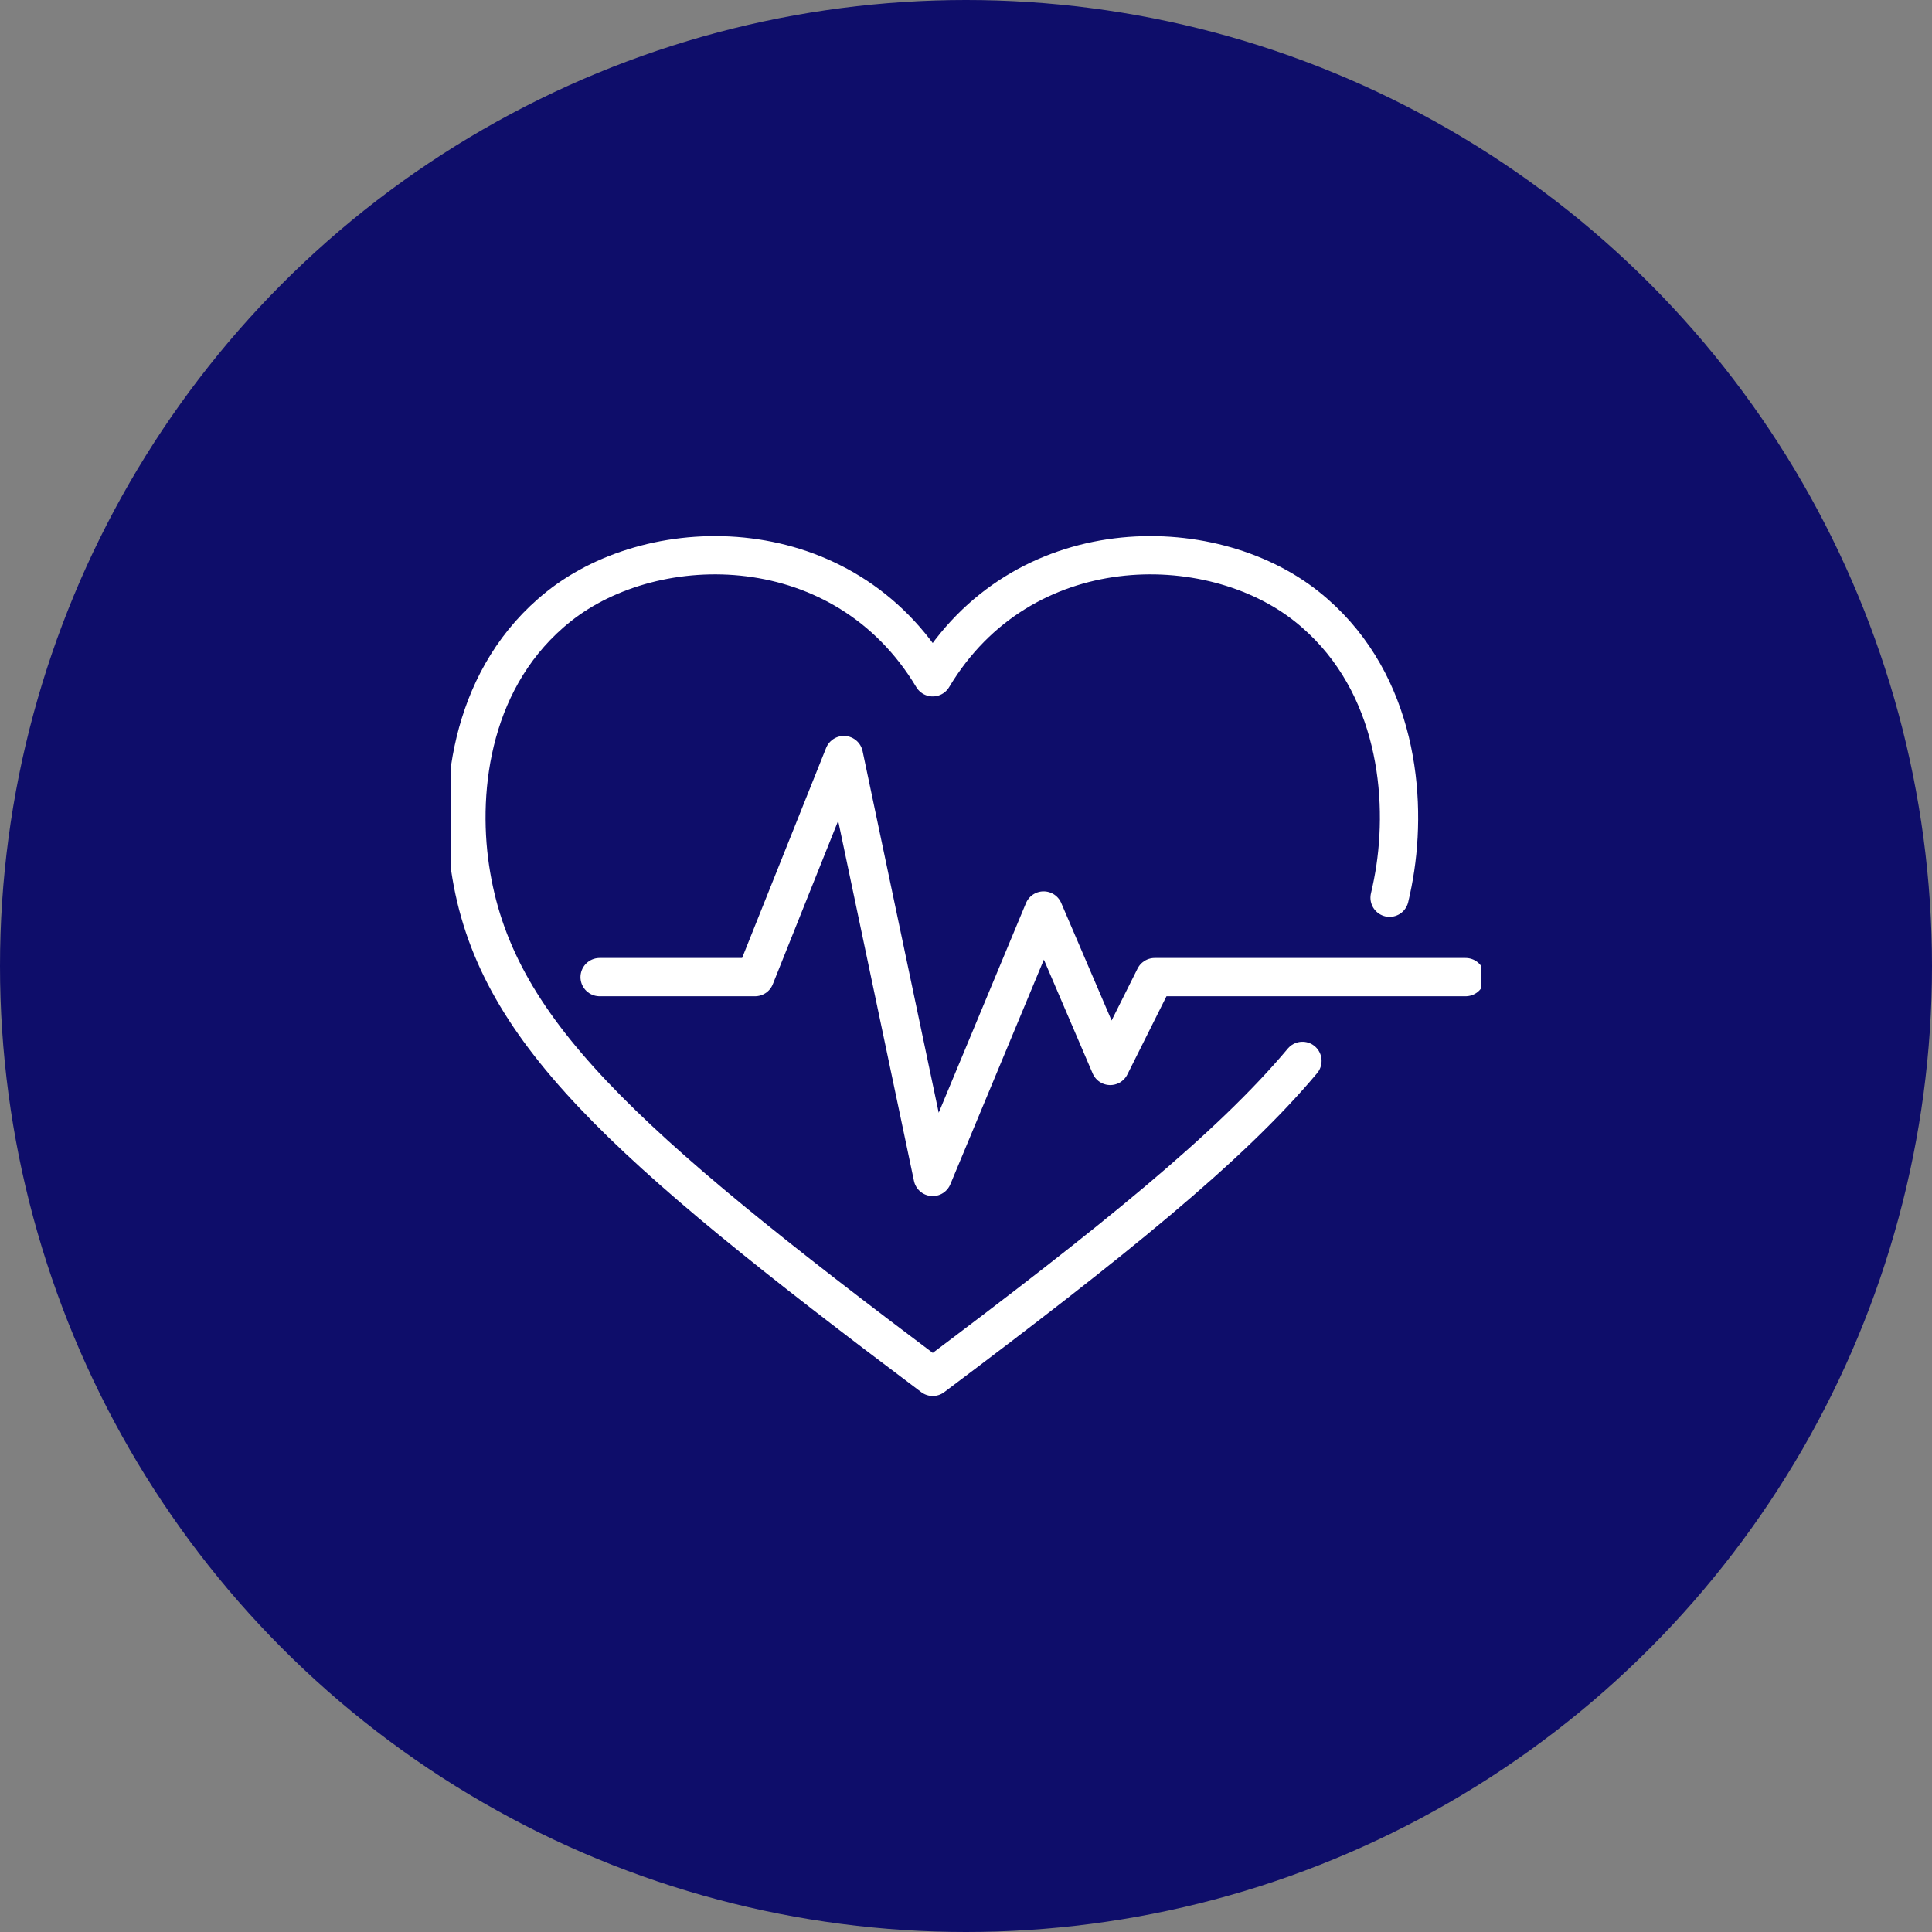 <svg xmlns="http://www.w3.org/2000/svg" xmlns:xlink="http://www.w3.org/1999/xlink" width="101" height="101" viewBox="0 0 101 101">
  <rect x="0" y="0" width="101" height="101" fill="#808080" stroke="none"/>
  <defs>
    <clipPath id="clip-path">
      <rect id="Rectangle_191" data-name="Rectangle 191" width="53.888" height="52.488" fill="none" stroke="#fff" stroke-width="2"/>
    </clipPath>
  </defs>
  <g id="people-icon-3-mob" transform="translate(301.5 0.457)">
    <circle id="Ellipse_32" data-name="Ellipse 32" cx="50.5" cy="50.5" r="50.5" transform="translate(-301.5 -0.457)" fill="#0e0d6a"/>
    <g id="Group_7950" data-name="Group 7950" transform="translate(-277.944 23.799)" clip-path="url(#clip-path)">
      <g id="Group_7949" data-name="Group 7949" transform="translate(0.825 4.769)">
        <g id="Group_7948" data-name="Group 7948" transform="translate(0)">
          <path id="Path_390" data-name="Path 390" d="M53.529,23.172q.182-.764.3-1.552c.63-4.244-.113-10.082-4.638-13.679-5.065-4.025-14.906-4.049-19.546,3.708C25,3.892,15.164,3.916,10.1,7.941c-4.525,3.6-5.268,9.435-4.638,13.679,1.242,8.374,7.794,14.286,24.184,26.6,9.385-7.05,15.544-12,19.328-16.519" transform="translate(-5.266 -5.266)" fill="none" stroke="#fff" stroke-linecap="round" stroke-linejoin="round" stroke-width="2"/>
          <path id="Path_391" data-name="Path 391" d="M49.742,83.589h8.126L62.511,71.98l4.643,22.056,5.8-13.93,3.483,8.126,2.322-4.643H95.015" transform="translate(-42.777 -61.533)" fill="none" stroke="#fff" stroke-linecap="round" stroke-linejoin="round" stroke-width="2"/>
        </g>
      </g>
    </g>
  </g>
</svg>
